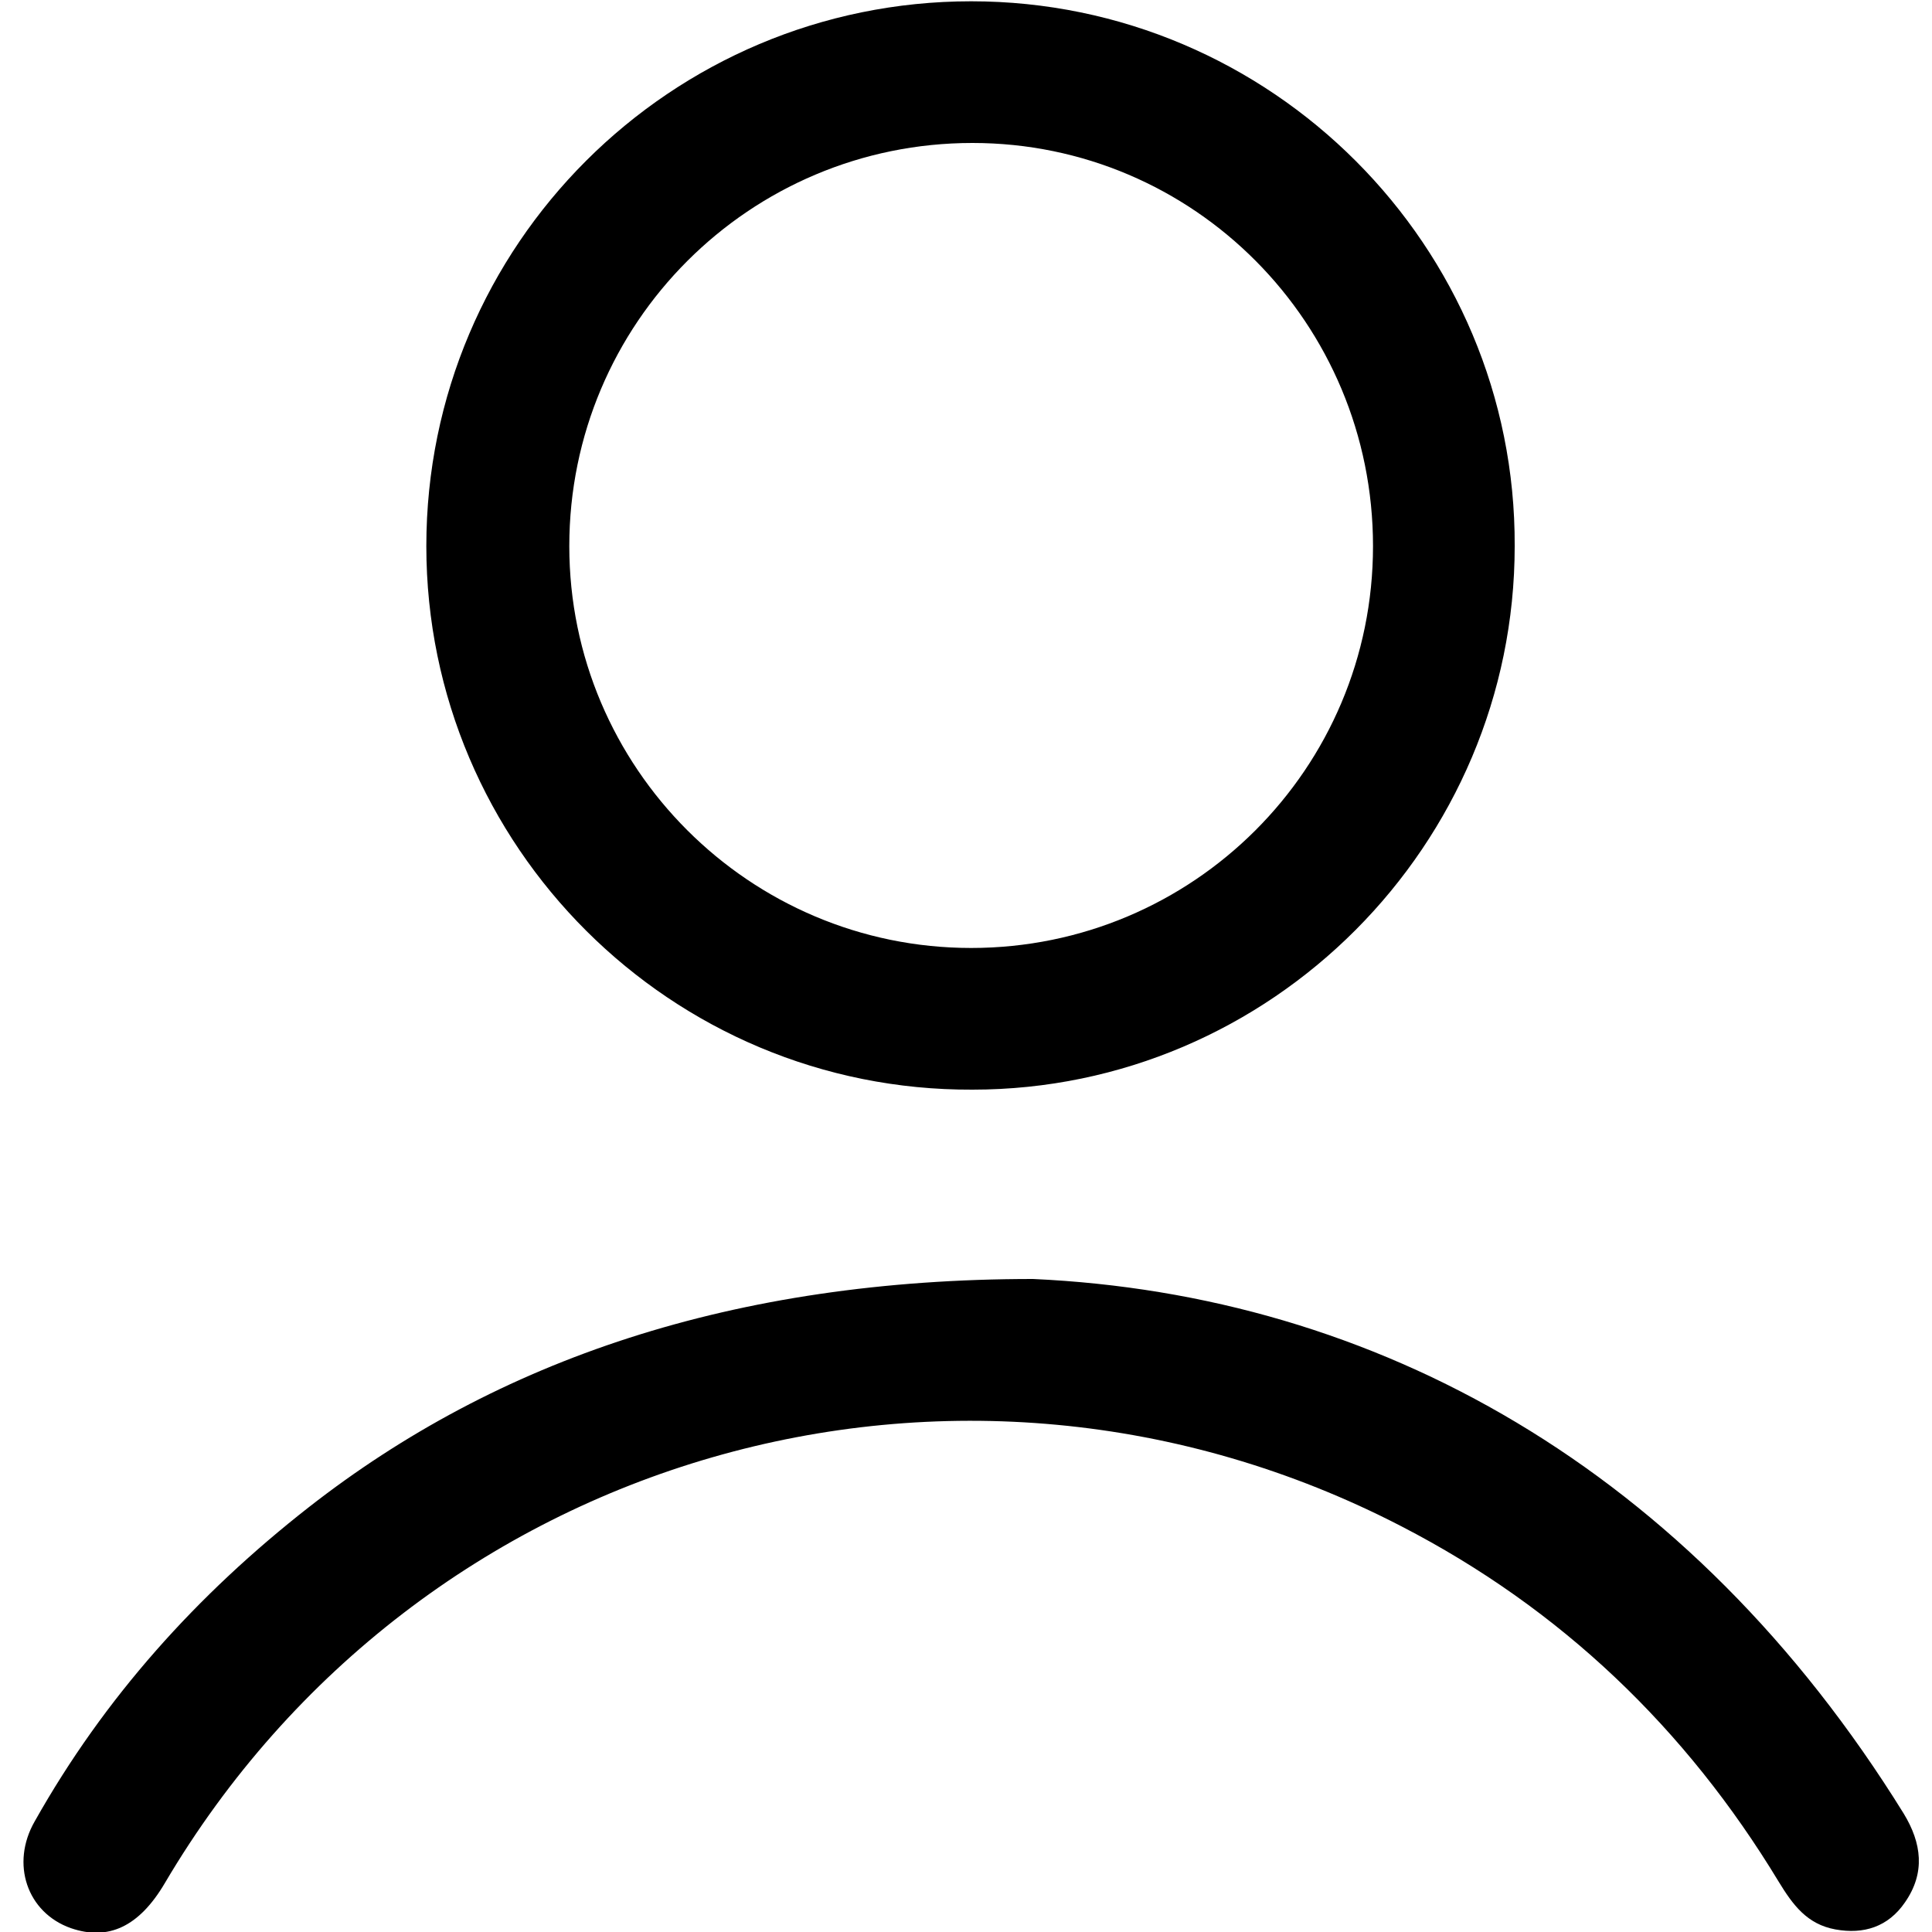 <?xml version="1.0" encoding="utf-8"?>
<!-- Generator: Adobe Illustrator 23.0.0, SVG Export Plug-In . SVG Version: 6.00 Build 0)  -->
<svg version="1.1" id="Layer_1" xmlns="http://www.w3.org/2000/svg" xmlns:xlink="http://www.w3.org/1999/xlink" x="0px" y="0px"
	 viewBox="0 0 150 150" style="enable-background:new 0 0 150 150;" xml:space="preserve">
<style type="text/css">
	.st0{display:none;fill:#FEFEFE;}
</style>
<path class="st0" d="M75.9,268c-63.1,0-126.2,0-189.3,0.1c-2.4,0-3.2-0.3-3.2-3c0.1-126.3,0.1-252.7,0-379c0-2.4,0.6-2.8,2.9-2.8
	c126.3,0.1,252.7,0.1,379,0c2.8,0,2.9,0.9,2.9,3.2c-0.1,126.2-0.1,252.4,0,378.7c0,2.6-0.6,3.1-3.1,3C202.1,268,139,268,75.9,268z"
	/>
<path d="M80.2,99.3c26.6,1.2,51,14.7,67.6,41.5c1.4,2.3,1.7,4.6,0.1,6.9c-1.3,1.9-3.2,2.5-5.4,2.1c-2.2-0.4-3.3-1.9-4.4-3.7
	c-7.2-11.9-16.9-21.2-29.3-27.6c-34.4-17.8-76.3-5.7-96,27.7c-2,3.4-4.4,4.5-7.3,3.5c-3.4-1.2-4.7-5-2.8-8.3
	c5.4-9.6,12.6-17.6,21.3-24.4C38.6,105.6,56.9,99.3,80.2,99.3z"/>
<path d="M75.4,0.1c-23.3,0-42.3,18.9-42.3,42.3c0,23.3,19,42.3,42.4,42.2c23.2,0,42.1-19,42.1-42.2C117.7,19.1,98.7,0.1,75.4,0.1z
	 M75.4,73.6c-17.2,0-31.2-14-31.2-31.2c0-17.3,14-31.3,31.3-31.3c17.2,0,31.1,14,31.1,31.3C106.6,59.7,92.6,73.6,75.4,73.6z"/>
</svg>
